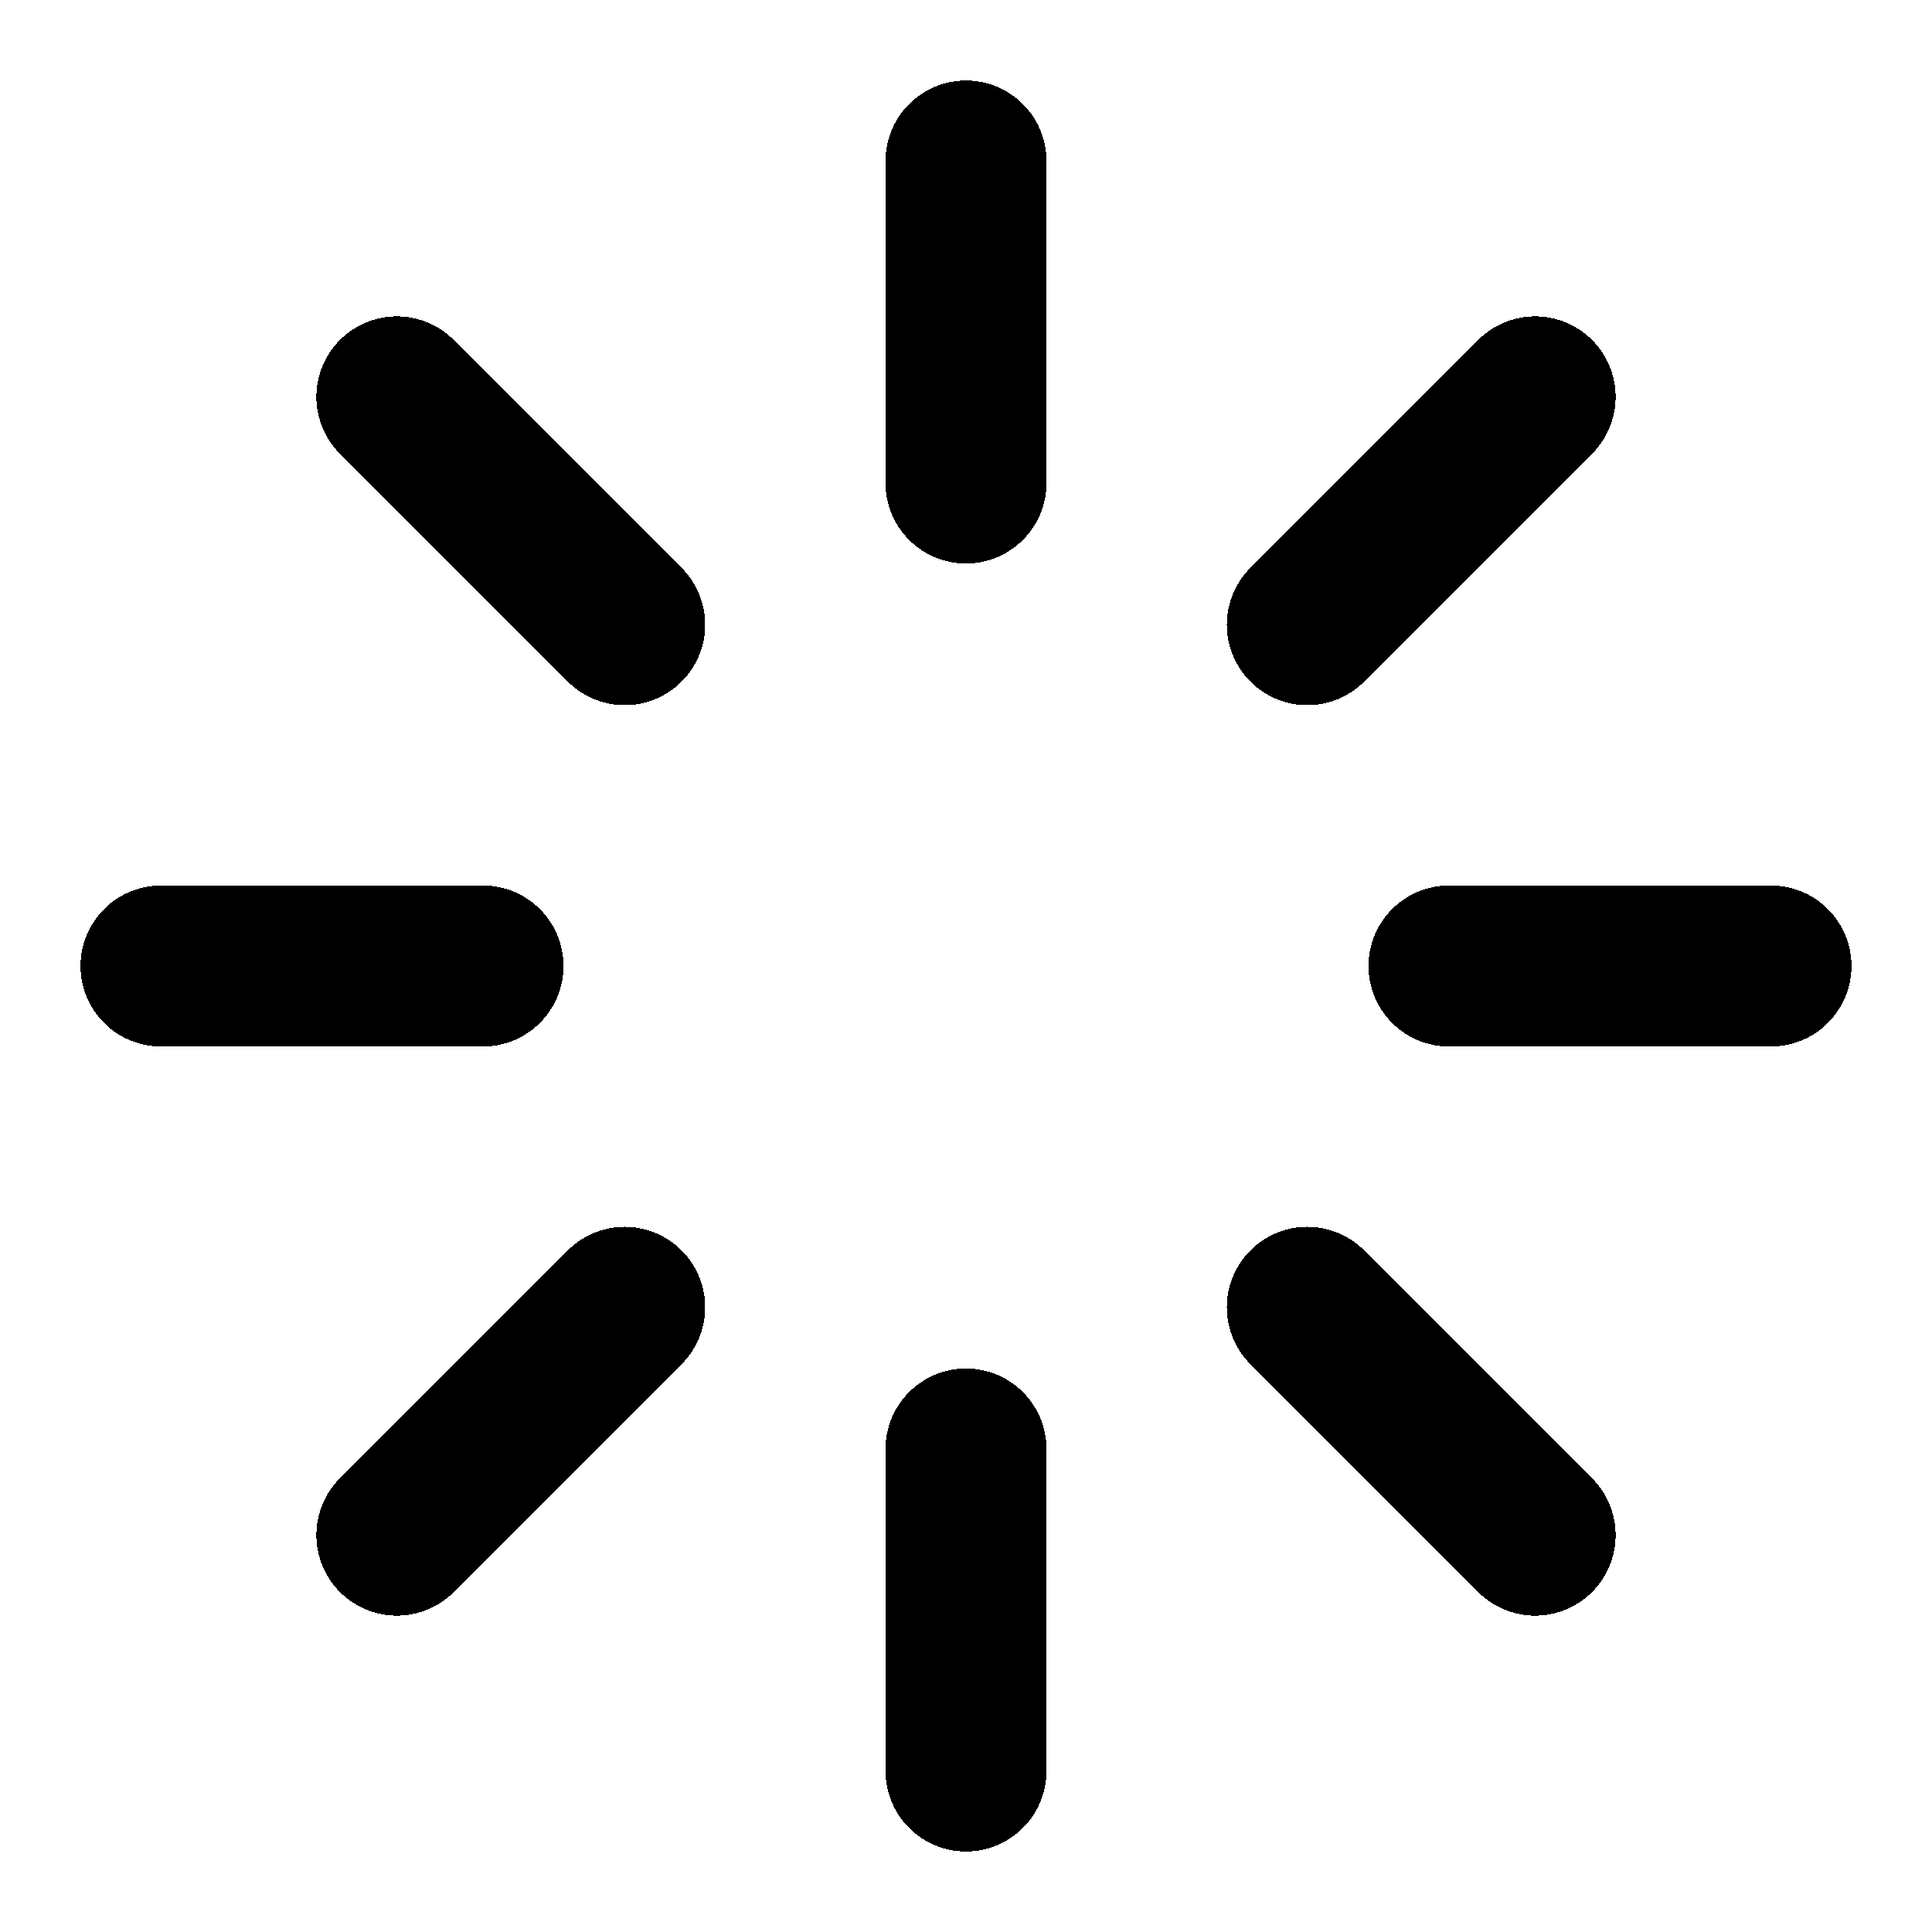 <svg width="24" height="24" fill="none" stroke="currentColor" stroke-linecap="round" stroke-linejoin="round" stroke-width="2" viewBox="0 0 24 24" xmlns="http://www.w3.org/2000/svg" shape-rendering="crispEdges">
 <line x1="12" x2="12" y1="2" y2="6"/>
 <line x1="12" x2="12" y1="18" y2="22"/>
 <line x1="4.93" x2="7.76" y1="4.93" y2="7.76"/>
 <line x1="16.24" x2="19.07" y1="16.24" y2="19.07"/>
 <line x1="2" x2="6" y1="12" y2="12"/>
 <line x1="18" x2="22" y1="12" y2="12"/>
 <line x1="4.93" x2="7.76" y1="19.07" y2="16.24"/>
 <line x1="16.24" x2="19.07" y1="7.76" y2="4.93"/>
</svg>
